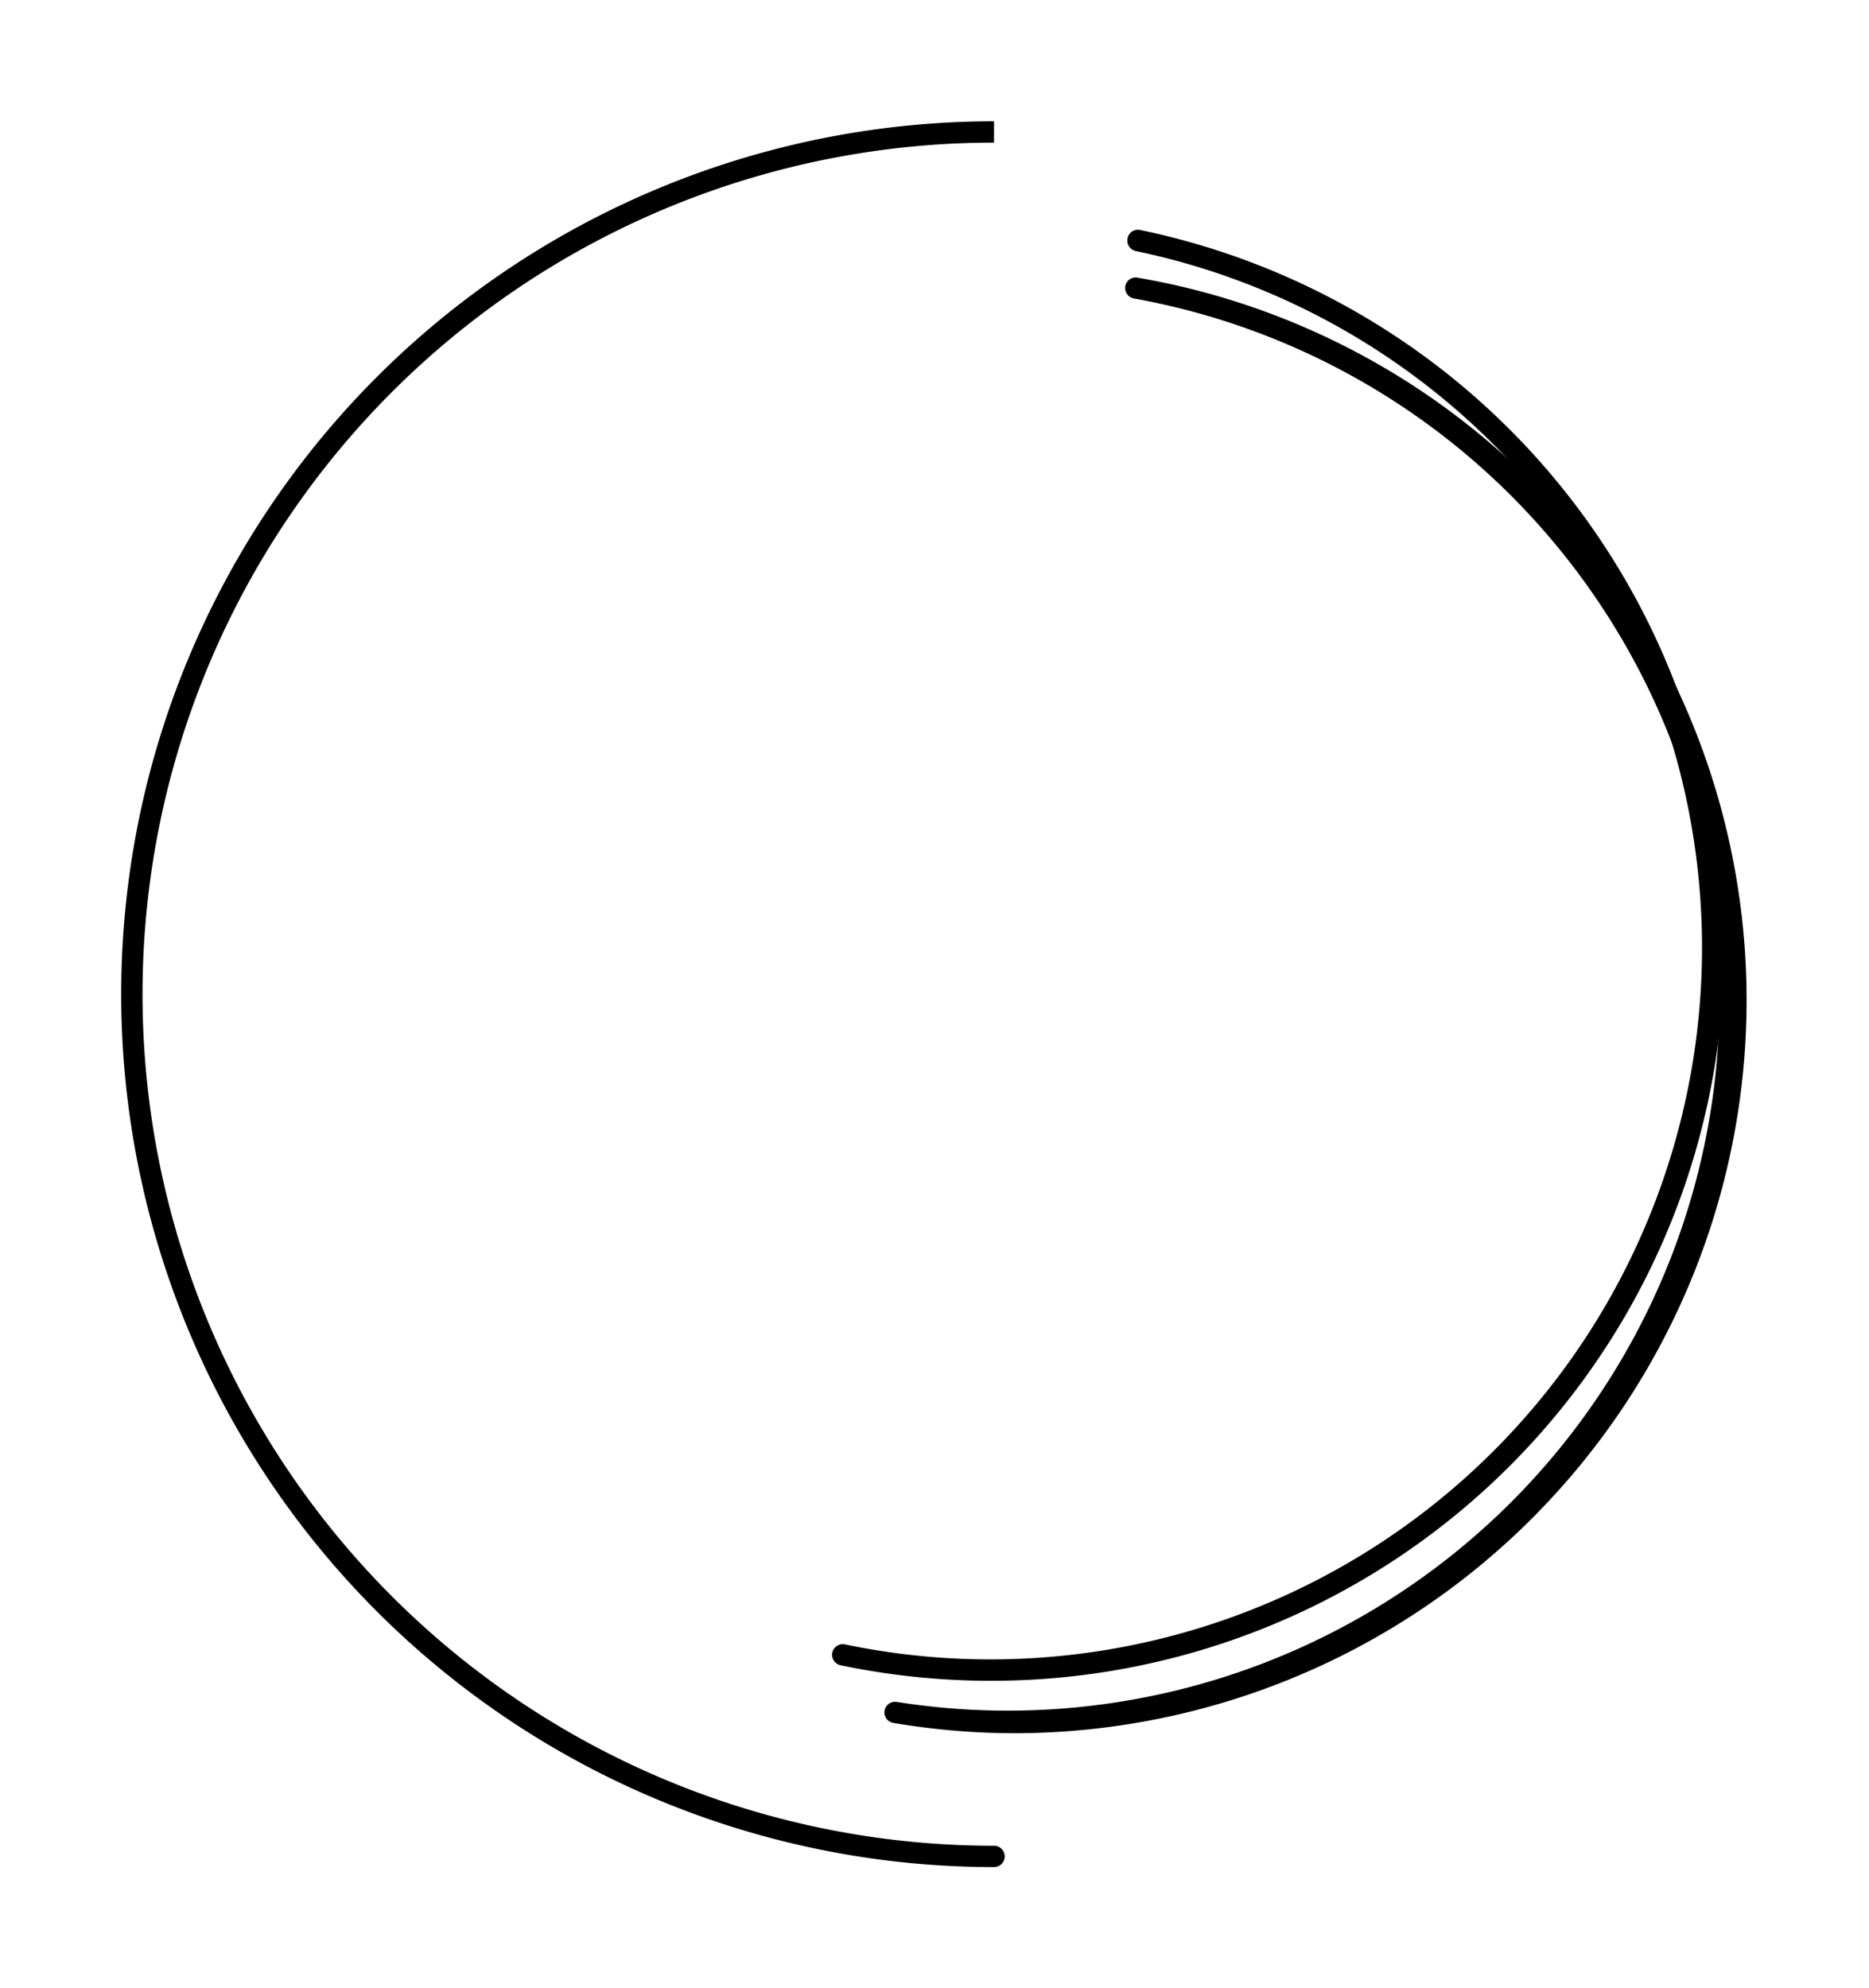 <svg id="Group_179" data-name="Group 179" xmlns="http://www.w3.org/2000/svg" xmlns:xlink="http://www.w3.org/1999/xlink" width="43.837" height="46.633" viewBox="0 0 43.837 46.633">
  <defs>
    <clipPath id="clip-path">
      <rect id="Rectangle_71" data-name="Rectangle 71" width="43.837" height="46.633" transform="translate(0 0)" fill="none"/>
    </clipPath>
  </defs>
  <g id="Group_178" data-name="Group 178" clip-path="url(#clip-path)">
    <path id="Path_138" data-name="Path 138" d="M23.315,43.789a20.472,20.472,0,0,1,0-40.944l0,.5a19.972,19.972,0,1,0,0,39.944h0a.25.25,0,1,1,0,.5Z"/>
    <path id="Path_139" data-name="Path 139" d="M23.235,39.42a17.229,17.229,0,0,1-3.518-.364.25.25,0,0,1,.1-.49A16.691,16.691,0,1,0,26.641,5.888a.252.252,0,0,1-.194-.3.248.248,0,0,1,.3-.193A17.192,17.192,0,0,1,23.235,39.42"/>
    <path id="Path_140" data-name="Path 140" d="M23.823,40.65a17.225,17.225,0,0,1-2.871-.242.249.249,0,1,1,.083-.492A16.692,16.692,0,0,0,26.594,7a.25.25,0,0,1-.2-.288.246.246,0,0,1,.288-.2A17.193,17.193,0,0,1,23.823,40.65"/>
  </g>
</svg>
